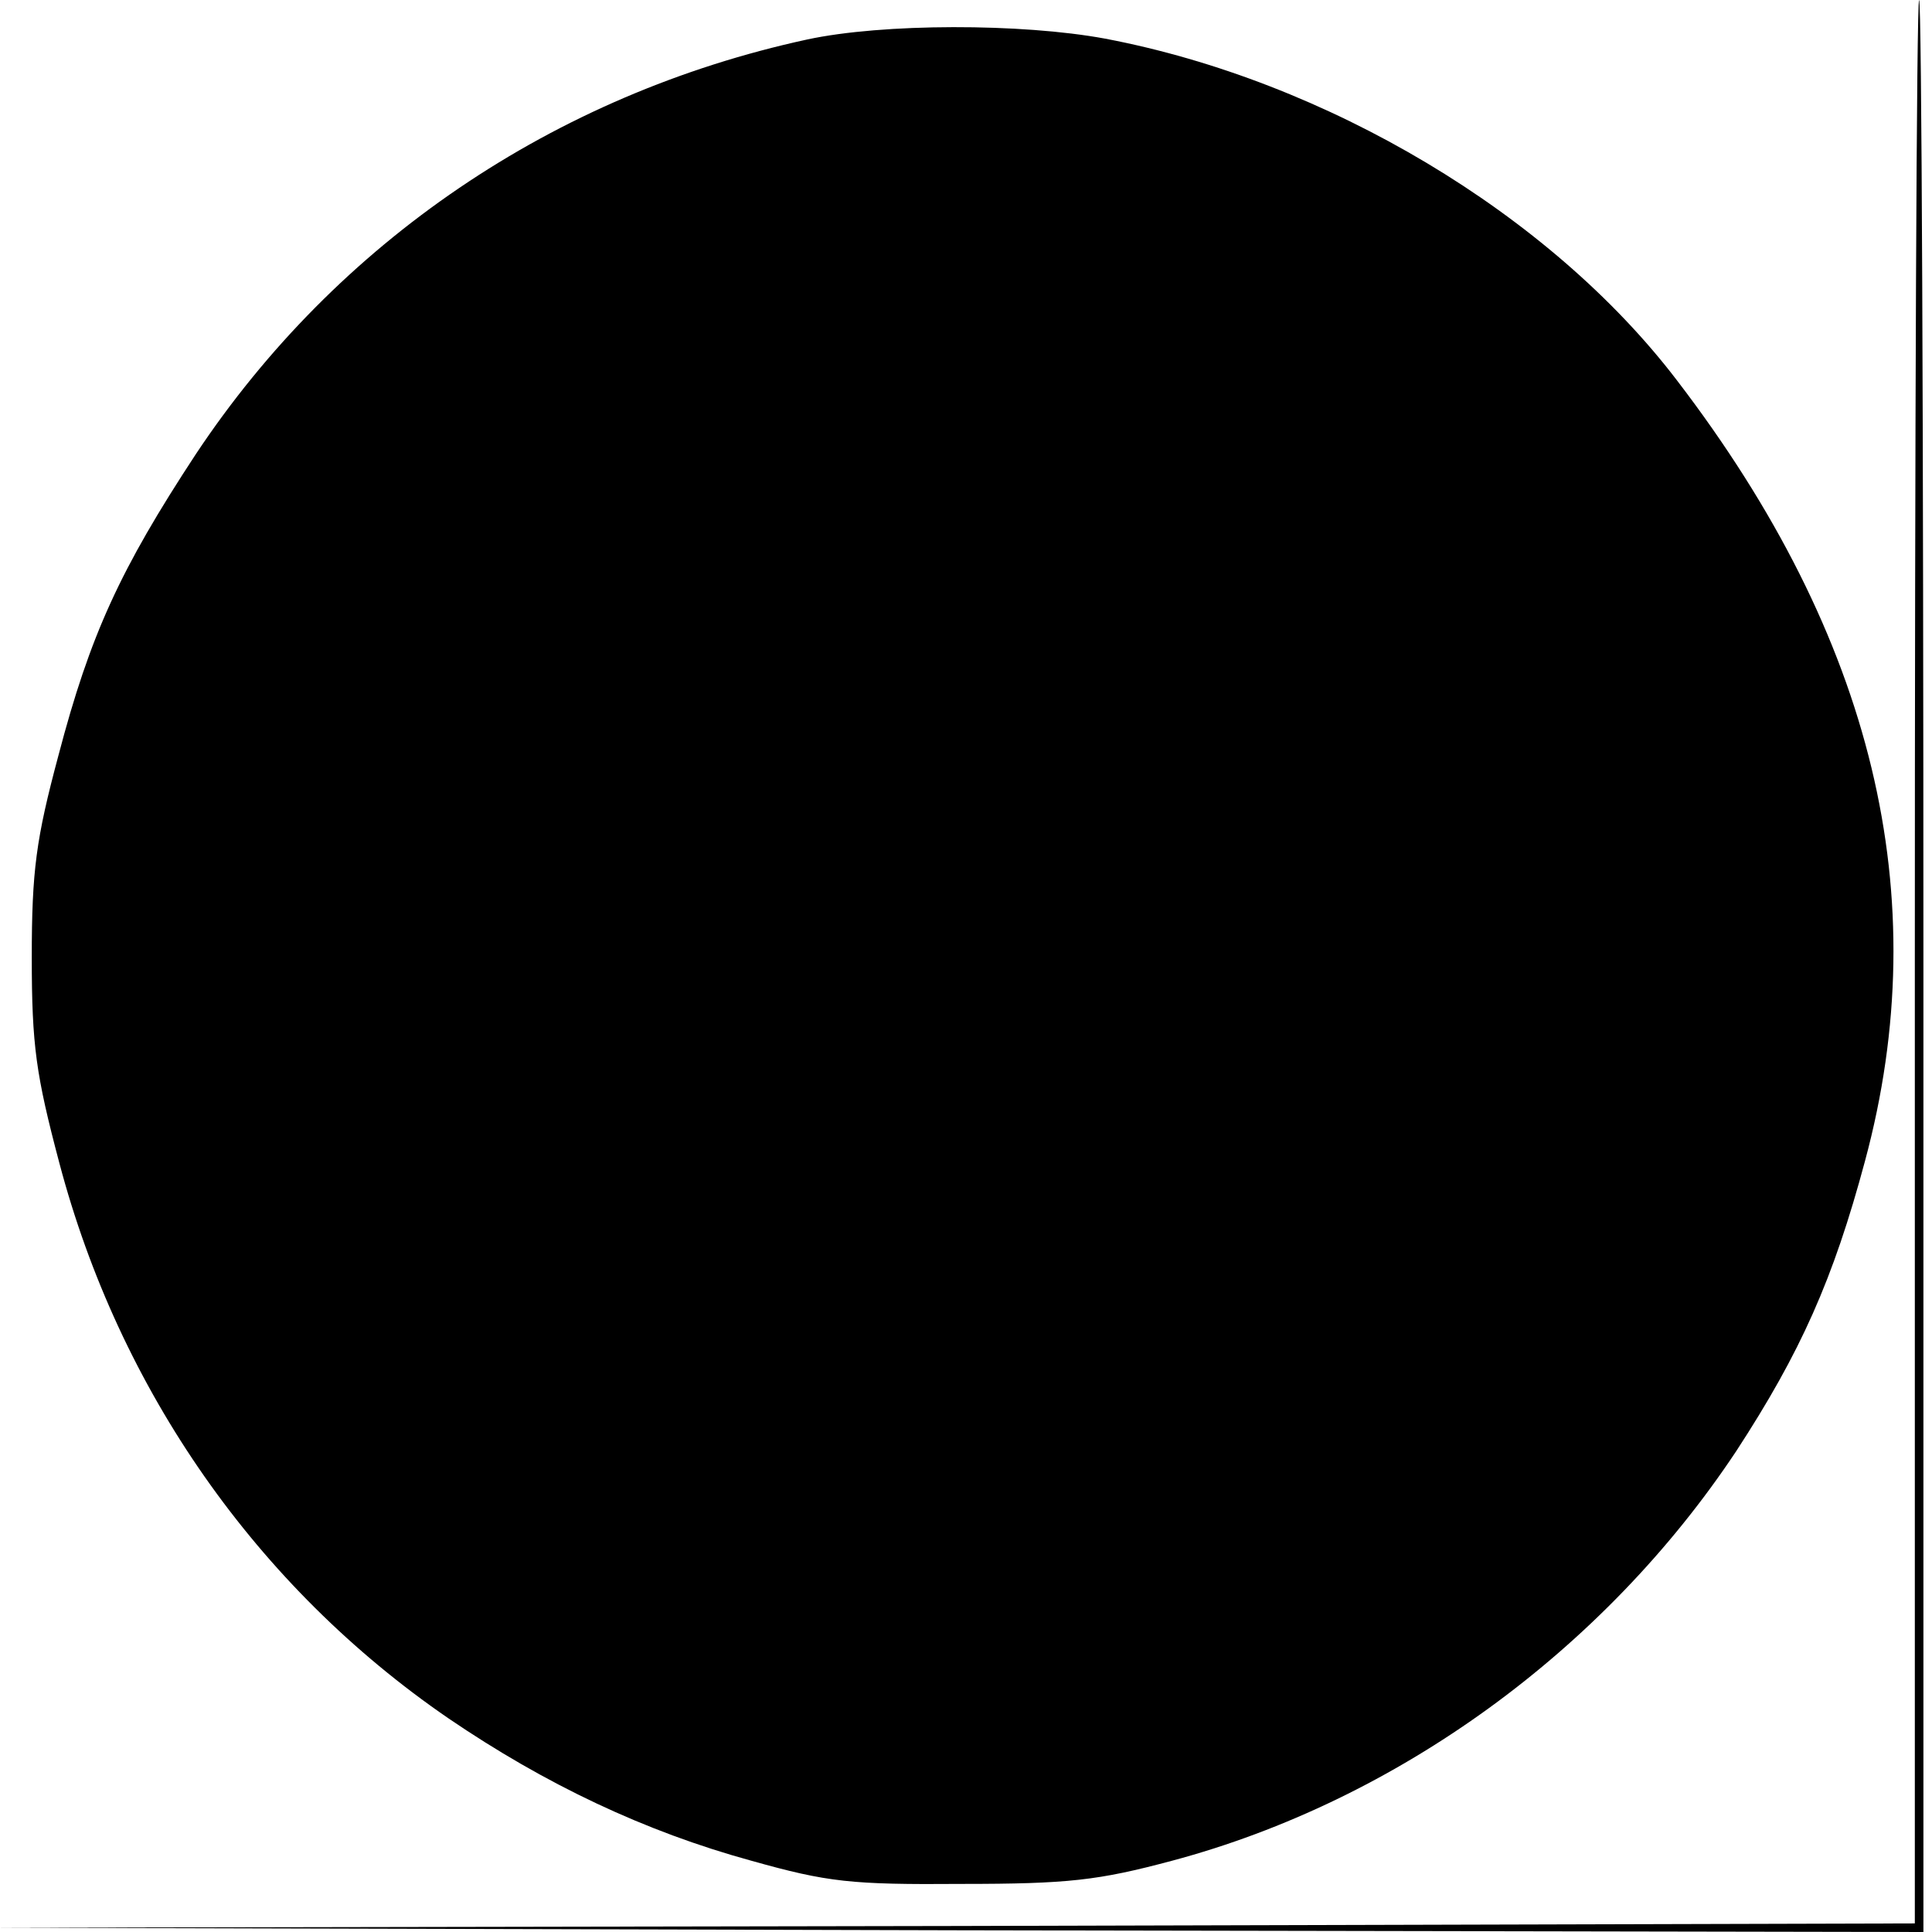 <?xml version="1.0" standalone="no"?>
<!DOCTYPE svg PUBLIC "-//W3C//DTD SVG 20010904//EN"
 "http://www.w3.org/TR/2001/REC-SVG-20010904/DTD/svg10.dtd">
<svg version="1.0" xmlns="http://www.w3.org/2000/svg"
 width="225pt" height="225pt" viewBox="0 0 225 225"
 preserveAspectRatio="xMidYMid meet">
<g transform="translate(0,225) scale(0.1,-0.1)"
fill="#000000" stroke="none">
<path d="M2230 1130 l0 -1120 -1117 -3 -1118 -2 1123 -3 1122 -2 0 1125 c0
619 -2 1125 -5 1125 -3 0 -5 -504 -5 -1120z"/>
<path d="M940 2204 c-295 -64 -548 -236 -712 -483 -88 -134 -123 -210 -160
-351 -26 -97 -31 -134 -31 -235 0 -103 5 -137 32 -239 70 -265 230 -494 453
-647 113 -77 229 -132 353 -166 89 -25 116 -28 245 -27 124 0 159 4 245 27
262 70 503 245 657 477 75 115 113 200 150 338 83 308 10 610 -219 909 -148
194 -408 349 -666 398 -97 18 -259 18 -347 -1z"/>
</g>
</svg>
